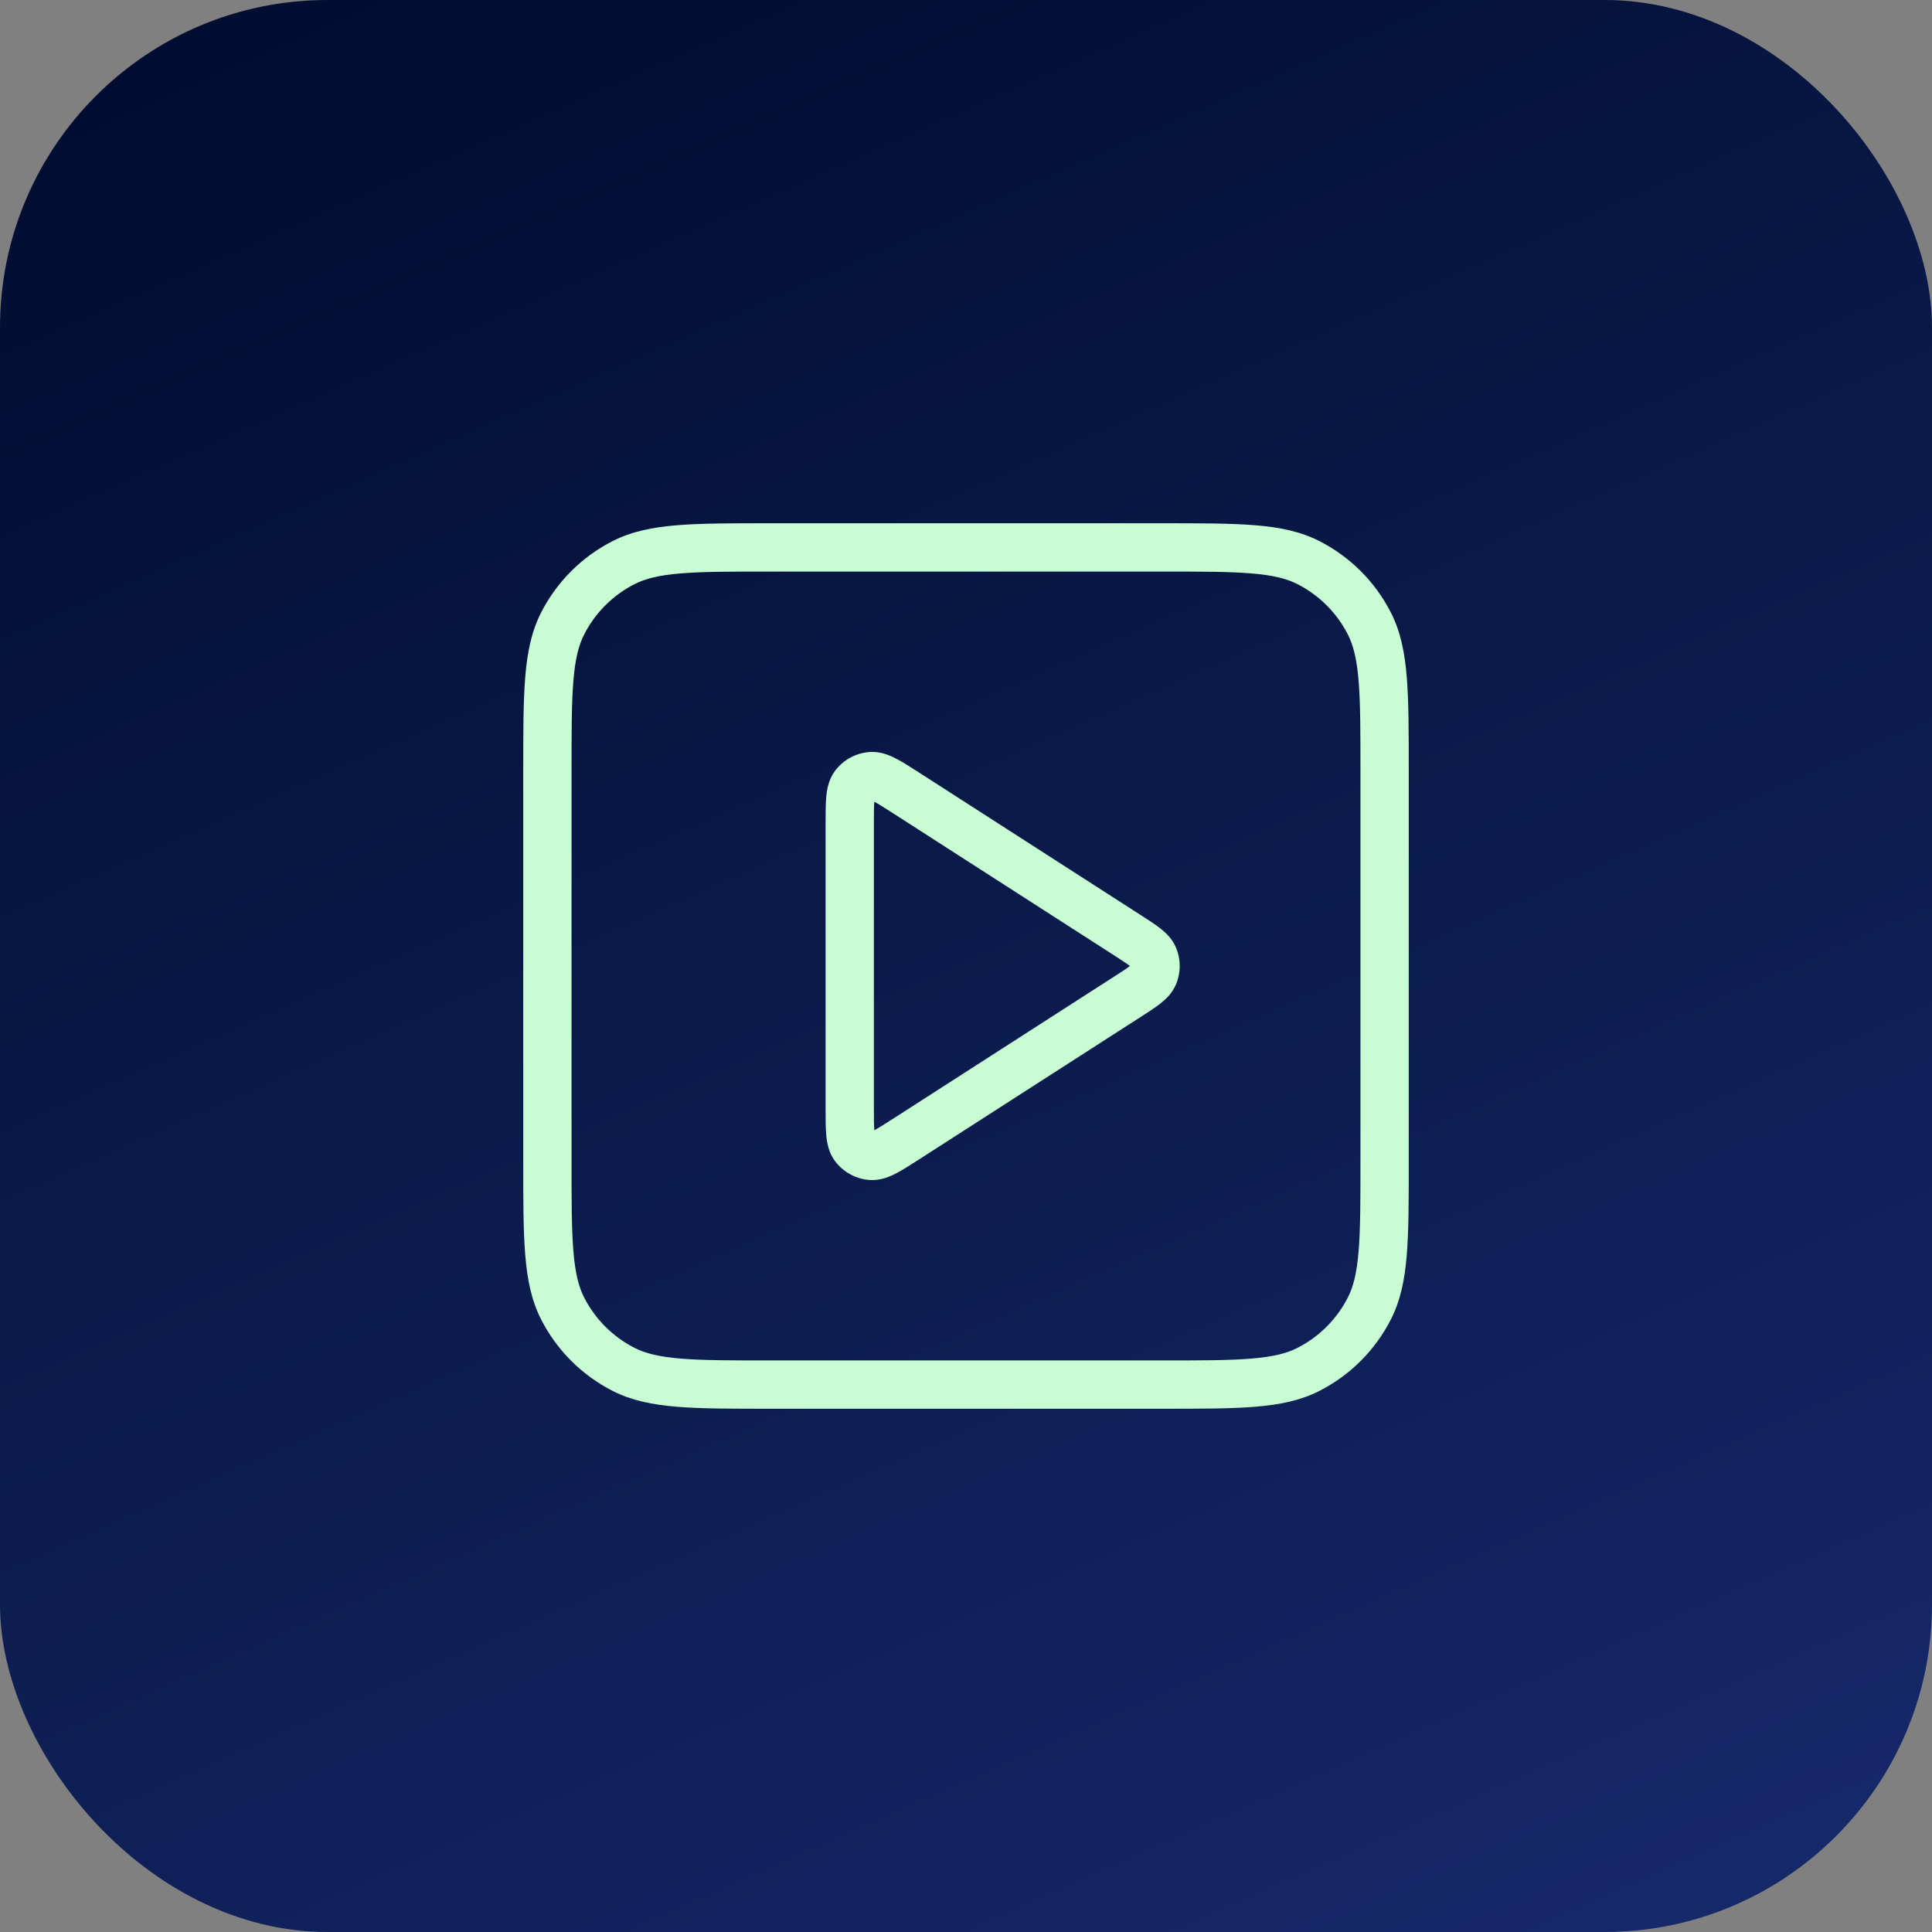 <?xml version="1.0" encoding="UTF-8"?>
<svg xmlns="http://www.w3.org/2000/svg" width="59" height="59" viewBox="0 0 59 59" fill="none">
  <rect x="0" y="0" width="59" height="59" fill="#808080" stroke="none"/>
  <rect width="59" height="59" rx="10" fill="url(#paint0_linear_12815_121)"></rect>
  <path fill-rule="evenodd" clip-rule="evenodd" d="M23.502 15.979H35.498C36.664 15.979 37.584 15.979 38.324 16.04C39.081 16.101 39.715 16.23 40.292 16.524C41.232 17.003 41.997 17.768 42.476 18.708C42.77 19.285 42.899 19.919 42.96 20.675C43.021 21.416 43.021 22.336 43.021 23.502V35.498C43.021 36.664 43.021 37.584 42.96 38.324C42.899 39.08 42.77 39.714 42.476 40.291C41.997 41.232 41.232 41.997 40.292 42.476C39.715 42.77 39.081 42.898 38.324 42.96C37.584 43.021 36.664 43.021 35.498 43.021H23.502C22.336 43.021 21.416 43.021 20.676 42.96C19.92 42.898 19.286 42.77 18.709 42.476C17.768 41.997 17.003 41.232 16.524 40.291C16.23 39.714 16.102 39.08 16.04 38.324C15.979 37.584 15.979 36.664 15.979 35.498V23.502C15.979 22.336 15.979 21.416 16.04 20.675C16.102 19.919 16.23 19.285 16.524 18.708C17.003 17.768 17.768 17.003 18.709 16.524C19.286 16.23 19.92 16.101 20.676 16.04C21.416 15.979 22.336 15.979 23.502 15.979ZM20.796 17.51C20.131 17.564 19.713 17.668 19.378 17.838C18.715 18.176 18.176 18.715 17.838 19.378C17.668 19.712 17.564 20.131 17.51 20.796C17.455 21.469 17.454 22.329 17.454 23.534V35.465C17.454 36.671 17.455 37.531 17.51 38.204C17.564 38.869 17.668 39.287 17.838 39.622C18.176 40.285 18.715 40.824 19.378 41.162C19.713 41.332 20.131 41.436 20.796 41.49C21.469 41.545 22.329 41.546 23.535 41.546H35.466C36.671 41.546 37.531 41.545 38.204 41.49C38.869 41.436 39.288 41.332 39.622 41.162C40.285 40.824 40.824 40.285 41.162 39.622C41.332 39.287 41.436 38.869 41.49 38.204C41.545 37.531 41.546 36.671 41.546 35.465V23.534C41.546 22.329 41.545 21.469 41.49 20.796C41.436 20.131 41.332 19.712 41.162 19.378C40.824 18.715 40.285 18.176 39.622 17.838C39.288 17.668 38.869 17.564 38.204 17.51C37.531 17.455 36.671 17.454 35.466 17.454H23.535C22.329 17.454 21.469 17.455 20.796 17.51ZM28.072 23.596L34.828 27.94C35.054 28.085 35.264 28.22 35.426 28.346C35.593 28.476 35.796 28.661 35.912 28.936C36.064 29.297 36.064 29.703 35.912 30.063C35.796 30.338 35.593 30.523 35.426 30.654C35.264 30.78 35.054 30.915 34.828 31.06L28.072 35.403C27.81 35.572 27.572 35.725 27.369 35.831C27.166 35.936 26.884 36.058 26.556 36.035C26.137 36.005 25.752 35.794 25.5 35.458C25.303 35.195 25.253 34.892 25.232 34.664C25.212 34.437 25.212 34.154 25.212 33.842V25.158C25.212 24.846 25.212 24.563 25.232 24.336C25.253 24.107 25.303 23.805 25.5 23.541C25.752 23.205 26.137 22.995 26.556 22.965C26.884 22.942 27.166 23.063 27.369 23.169C27.572 23.274 27.81 23.428 28.072 23.596ZM26.7 24.484C26.687 24.634 26.687 24.846 26.687 25.189V33.81C26.687 34.154 26.687 34.365 26.7 34.516C26.834 34.445 27.012 34.331 27.301 34.146L34.006 29.835C34.256 29.675 34.406 29.578 34.507 29.5C34.406 29.422 34.256 29.325 34.006 29.164L27.301 24.854C27.012 24.668 26.834 24.554 26.7 24.484Z" fill="#C8FDD3"></path>
  <defs>
    <linearGradient id="paint0_linear_12815_121" x1="2.691" y1="2.556" x2="32.313" y2="69.581" gradientUnits="userSpaceOnUse">
      <stop stop-color="#000D30"></stop>
      <stop offset="1" stop-color="#16296A"></stop>
    </linearGradient>
  </defs>
</svg>
